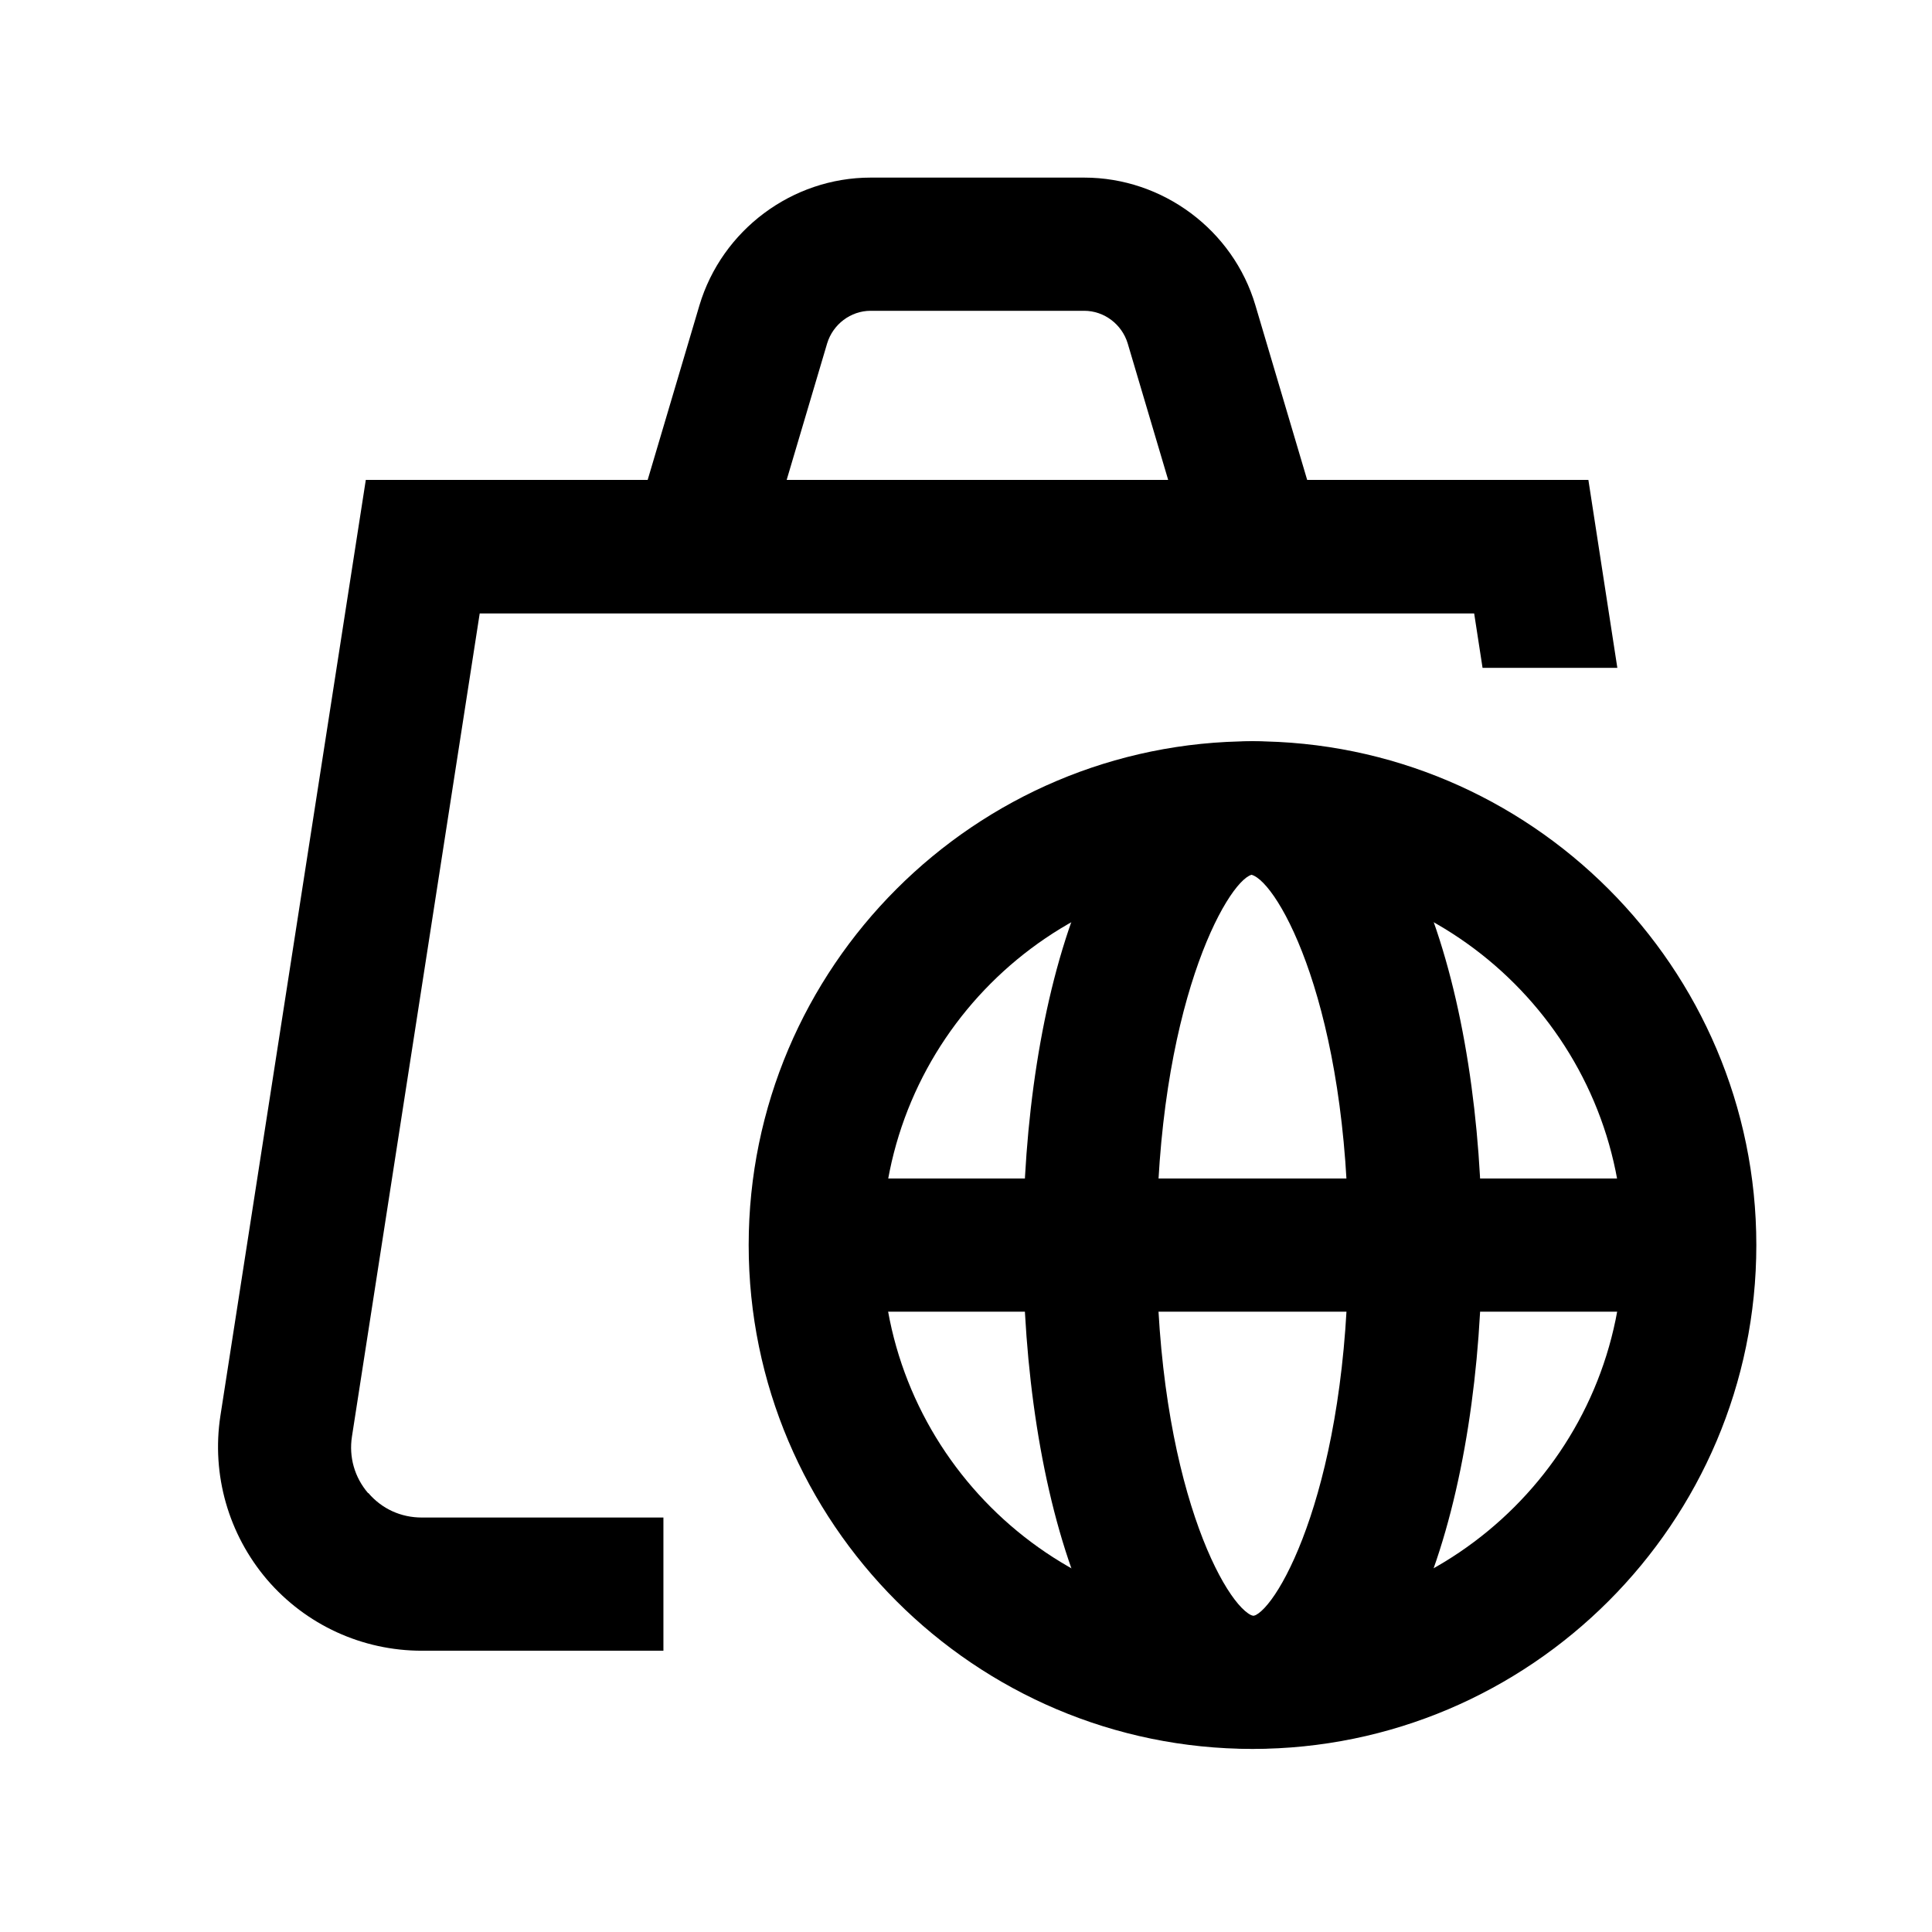 <?xml version="1.0" encoding="UTF-8"?> <svg xmlns="http://www.w3.org/2000/svg" width="68" height="68" viewBox="0 0 68 68" fill="none"><g clip-path="url(#clip0_36_756)"><mask id="mask0_36_756" style="mask-type:luminance" maskUnits="userSpaceOnUse" x="0" y="0" width="68" height="68"><path d="M68 0H0V68H68V0Z" fill="white"></path></mask><g mask="url(#mask0_36_756)"><path d="M42.306 20.904L39.69 12.083C39.486 11.415 38.864 10.939 38.161 10.939H30.642C29.94 10.939 29.318 11.415 29.114 12.083L26.498 20.904L22.002 19.568L24.618 10.746C25.411 8.097 27.879 6.251 30.642 6.251H38.161C40.925 6.251 43.404 8.097 44.186 10.746L46.802 19.568L42.306 20.904Z" fill="black"></path><path d="M44.084 61.556C34.311 61.556 26.351 53.595 26.351 43.823C26.351 34.05 34.311 26.09 44.084 26.09C53.856 26.09 61.817 34.05 61.817 43.823C61.817 53.595 53.856 61.556 44.084 61.556ZM44.084 30.789C36.893 30.789 31.05 36.644 31.05 43.834C31.05 51.025 36.904 56.868 44.084 56.868C51.263 56.868 57.129 51.014 57.129 43.834C57.129 36.655 51.275 30.789 44.084 30.789Z" fill="black"></path><path d="M44.084 61.556C38.535 61.556 36.01 52.361 36.01 43.823C36.01 35.285 38.535 26.09 44.084 26.09C49.633 26.09 52.158 35.285 52.158 43.823C52.158 52.361 49.633 61.556 44.084 61.556ZM44.05 30.789C43.178 31.049 40.709 35.443 40.709 43.834C40.709 52.225 43.178 56.619 44.118 56.879C44.99 56.619 47.458 52.225 47.458 43.834C47.458 35.443 44.99 31.049 44.05 30.789Z" fill="black"></path><path d="M59.484 41.479H28.706V46.167H59.484V41.479Z" fill="black"></path><path d="M12.954 52.551C12.479 51.996 12.275 51.283 12.388 50.558L16.884 21.592H51.886L52.181 23.506H56.925L55.906 16.892H12.875L7.757 49.834C7.44 51.906 8.04 54.001 9.399 55.597C10.769 57.194 12.751 58.1 14.846 58.1H23.35V53.412H14.846C14.11 53.412 13.441 53.106 12.966 52.551H12.954Z" fill="black"></path></g></g><defs><clipPath id="clip0_36_756"><rect width="68" height="68" fill="white"></rect></clipPath></defs></svg> 